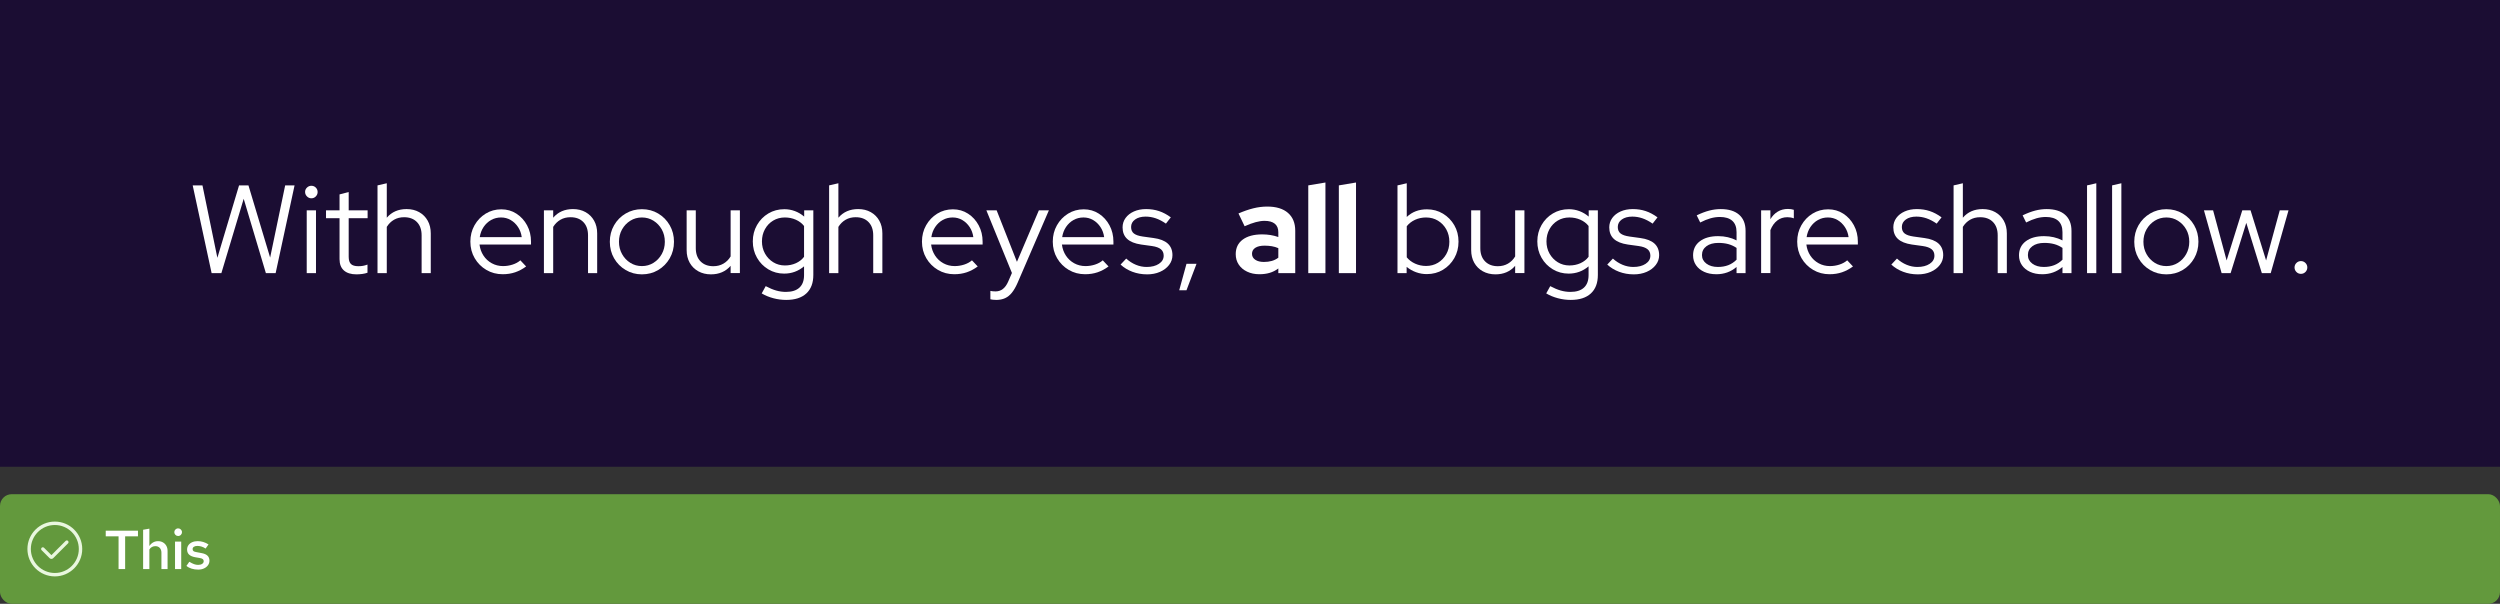 <?xml version="1.0" encoding="UTF-8"?><svg id="uuid-27d24f64-0a99-4cad-919c-7822eba9b146" xmlns="http://www.w3.org/2000/svg" viewBox="0 0 638.442 154.202"><rect x="0" y="0" width="638.442" height="154.202" fill="#333333" stroke="none"/><defs><style>.uuid-d085f5e5-a975-4616-8321-6a4b86238257{fill:none;}.uuid-57a7c36e-e85e-4c5b-8dca-be39bfa0b800{fill:#fff;}.uuid-45c9cef8-e762-49a4-bcfd-b33327938a5a{fill:#1b0d33;}.uuid-c273c910-18c4-4815-8f88-63ce4228ef41{fill:#63993d;}.uuid-b8809f53-4520-46ef-9ec6-21392ae71235{fill:#e9f7df;}</style></defs><rect class="uuid-45c9cef8-e762-49a4-bcfd-b33327938a5a" x=".002" width="638.44" height="119.2"/><path class="uuid-57a7c36e-e85e-4c5b-8dca-be39bfa0b800" d="M54.041,69.744l-4.832-22.4h2.496l3.808,18.496,5.536-18.496h2.4l5.536,18.433,3.84-18.433h2.4l-4.832,22.4h-2.496l-5.664-18.976-5.696,18.976h-2.496Z"/><path class="uuid-57a7c36e-e85e-4c5b-8dca-be39bfa0b800" d="M79.513,50.641c-.427,0-.8-.16-1.12-.48-.32-.32-.48-.704-.48-1.152,0-.426.16-.794.48-1.103.32-.31.693-.464,1.12-.464.448,0,.826.154,1.136.464.309.31.464.688.464,1.136,0,.427-.155.8-.464,1.12-.31.32-.688.48-1.136.48ZM78.329,69.744v-16.032h2.368v16.032h-2.368Z"/><path class="uuid-57a7c36e-e85e-4c5b-8dca-be39bfa0b800" d="M91.032,70.064c-1.387,0-2.453-.331-3.2-.992-.747-.661-1.12-1.621-1.12-2.88v-10.464h-3.456v-2.017h3.456v-4.064l2.336-.608v4.672h4.832v2.017h-4.832v9.855c0,.854.192,1.467.576,1.84.384.374,1.013.56,1.888.56.448,0,.848-.032,1.2-.097.352-.064.731-.17,1.136-.319v2.08c-.406.148-.859.256-1.36.319-.501.065-.987.097-1.456.097Z"/><path class="uuid-57a7c36e-e85e-4c5b-8dca-be39bfa0b800" d="M96.408,69.744v-22.4l2.368-.544v8.801c1.259-1.473,2.944-2.208,5.056-2.208,1.216,0,2.288.261,3.216.783.928.523,1.653,1.248,2.176,2.177.522.928.784,2.011.784,3.248v10.144h-2.336v-9.664c0-1.429-.4-2.555-1.2-3.376-.8-.821-1.894-1.232-3.28-1.232-.96,0-1.813.214-2.56.641-.747.427-1.366,1.035-1.856,1.824v11.808h-2.368Z"/><path class="uuid-57a7c36e-e85e-4c5b-8dca-be39bfa0b800" d="M128.376,70.032c-1.536,0-2.928-.368-4.176-1.105-1.248-.735-2.24-1.732-2.976-2.991-.736-1.259-1.104-2.667-1.104-4.225,0-1.536.352-2.928,1.056-4.176s1.653-2.24,2.848-2.976c1.194-.736,2.528-1.105,4-1.105,1.429,0,2.714.368,3.856,1.105,1.141.735,2.048,1.728,2.72,2.976.672,1.248,1.008,2.64,1.008,4.176v.736h-13.152c.128,1.045.464,1.984,1.008,2.815.544.832,1.253,1.488,2.128,1.969.875.479,1.835.72,2.88.72.832,0,1.643-.128,2.432-.384.789-.256,1.451-.619,1.984-1.088l1.472,1.567c-.896.662-1.83,1.158-2.8,1.488-.971.33-2.032.496-3.184.496ZM122.52,60.56h10.72c-.128-.96-.443-1.819-.944-2.576-.501-.757-1.125-1.355-1.872-1.792-.747-.438-1.568-.656-2.464-.656-.917,0-1.76.214-2.528.64-.768.428-1.408,1.02-1.92,1.776-.512.758-.843,1.627-.992,2.608Z"/><path class="uuid-57a7c36e-e85e-4c5b-8dca-be39bfa0b800" d="M138.904,69.744v-16.032h2.368v1.889c1.259-1.473,2.944-2.208,5.056-2.208,1.216,0,2.288.261,3.216.783.928.523,1.653,1.248,2.176,2.177.522.928.784,2.011.784,3.248v10.144h-2.336v-9.664c0-1.429-.4-2.555-1.2-3.376-.8-.821-1.894-1.232-3.28-1.232-.96,0-1.813.214-2.56.641-.747.427-1.366,1.035-1.856,1.824v11.808h-2.368Z"/><path class="uuid-57a7c36e-e85e-4c5b-8dca-be39bfa0b800" d="M163.928,70.064c-1.515,0-2.896-.368-4.144-1.105-1.248-.735-2.235-1.732-2.96-2.992-.726-1.258-1.088-2.666-1.088-4.224,0-1.557.363-2.965,1.088-4.224.725-1.259,1.712-2.257,2.96-2.992,1.248-.736,2.629-1.105,4.144-1.105,1.536,0,2.922.368,4.16,1.105,1.237.735,2.219,1.733,2.944,2.992.725,1.259,1.088,2.667,1.088,4.224,0,1.558-.363,2.966-1.088,4.224-.726,1.26-1.707,2.257-2.944,2.992-1.237.736-2.624,1.105-4.16,1.105ZM163.928,67.952c1.088,0,2.074-.277,2.96-.832.885-.555,1.589-1.301,2.112-2.24.522-.939.784-1.983.784-3.136,0-1.173-.262-2.224-.784-3.152-.523-.928-1.227-1.669-2.112-2.224-.886-.555-1.872-.832-2.96-.832s-2.075.277-2.96.832c-.886.555-1.59,1.296-2.112,2.224-.523.929-.784,1.98-.784,3.152,0,1.152.261,2.197.784,3.136.522.94,1.227,1.685,2.112,2.24.885.555,1.872.832,2.96.832Z"/><path class="uuid-57a7c36e-e85e-4c5b-8dca-be39bfa0b800" d="M181.56,70.064c-1.216,0-2.293-.262-3.232-.784-.94-.522-1.67-1.248-2.192-2.176-.523-.929-.784-2.011-.784-3.248v-10.145h2.336v9.664c0,1.43.405,2.555,1.216,3.376.81.821,1.898,1.232,3.264,1.232.96,0,1.818-.219,2.576-.656.757-.436,1.37-1.051,1.84-1.84v-11.776h2.368v16.032h-2.368v-1.856c-1.259,1.451-2.934,2.177-5.024,2.177Z"/><path class="uuid-57a7c36e-e85e-4c5b-8dca-be39bfa0b800" d="M200.792,76.592c-1.11,0-2.208-.144-3.296-.432-1.088-.288-2.08-.699-2.976-1.232l1.024-1.855c.96.512,1.85.885,2.672,1.12.821.234,1.648.352,2.48.352,1.515,0,2.667-.363,3.456-1.088.789-.726,1.184-1.792,1.184-3.2v-2.239c-1.472,1.237-3.168,1.855-5.088,1.855-1.472,0-2.816-.362-4.032-1.088-1.216-.725-2.182-1.712-2.896-2.96-.715-1.248-1.072-2.64-1.072-4.176s.357-2.929,1.072-4.177c.714-1.247,1.68-2.234,2.896-2.96,1.216-.725,2.581-1.088,4.096-1.088.917,0,1.808.16,2.672.48.864.32,1.658.789,2.384,1.408v-1.601h2.336v16.513c0,2.048-.597,3.62-1.792,4.72-1.195,1.099-2.901,1.647-5.12,1.647ZM200.44,67.792c1.024,0,1.962-.191,2.816-.576.853-.384,1.546-.928,2.08-1.632v-7.872c-.534-.683-1.232-1.216-2.096-1.6-.864-.384-1.797-.576-2.8-.576-1.11,0-2.107.267-2.992.8-.885.534-1.584,1.265-2.096,2.192-.512.928-.768,1.968-.768,3.12,0,1.151.261,2.191.784,3.12.522.928,1.227,1.664,2.112,2.208.885.544,1.872.815,2.96.815Z"/><path class="uuid-57a7c36e-e85e-4c5b-8dca-be39bfa0b800" d="M211.736,69.744v-22.4l2.368-.544v8.801c1.259-1.473,2.944-2.208,5.056-2.208,1.216,0,2.288.261,3.216.783.928.523,1.653,1.248,2.176,2.177.522.928.784,2.011.784,3.248v10.144h-2.336v-9.664c0-1.429-.4-2.555-1.2-3.376-.8-.821-1.894-1.232-3.28-1.232-.96,0-1.813.214-2.56.641-.747.427-1.366,1.035-1.856,1.824v11.808h-2.368Z"/><path class="uuid-57a7c36e-e85e-4c5b-8dca-be39bfa0b800" d="M243.703,70.032c-1.536,0-2.928-.368-4.176-1.105-1.248-.735-2.24-1.732-2.976-2.991-.736-1.259-1.104-2.667-1.104-4.225,0-1.536.352-2.928,1.056-4.176s1.653-2.24,2.848-2.976c1.194-.736,2.528-1.105,4-1.105,1.429,0,2.714.368,3.856,1.105,1.141.735,2.048,1.728,2.72,2.976.672,1.248,1.008,2.64,1.008,4.176v.736h-13.152c.128,1.045.464,1.984,1.008,2.815.544.832,1.253,1.488,2.128,1.969.875.479,1.835.72,2.88.72.832,0,1.643-.128,2.432-.384.789-.256,1.451-.619,1.984-1.088l1.472,1.567c-.896.662-1.83,1.158-2.8,1.488-.971.33-2.032.496-3.184.496ZM237.847,60.56h10.72c-.128-.96-.443-1.819-.944-2.576-.501-.757-1.125-1.355-1.872-1.792-.747-.438-1.568-.656-2.464-.656-.917,0-1.76.214-2.528.64-.768.428-1.408,1.02-1.92,1.776-.512.758-.843,1.627-.992,2.608Z"/><path class="uuid-57a7c36e-e85e-4c5b-8dca-be39bfa0b800" d="M254.423,76.592c-.299,0-.582-.016-.848-.048s-.485-.069-.656-.111v-2.144c.362.085.81.128,1.344.128,1.408,0,2.475-.832,3.2-2.496l.96-2.208-6.528-16h2.624l5.184,13.152,5.6-13.152h2.56l-8,18.528c-.448,1.023-.928,1.855-1.44,2.496-.512.64-1.093,1.108-1.744,1.408-.651.298-1.403.447-2.256.447Z"/><path class="uuid-57a7c36e-e85e-4c5b-8dca-be39bfa0b800" d="M277.111,70.032c-1.536,0-2.928-.368-4.176-1.105-1.248-.735-2.24-1.732-2.976-2.991-.736-1.259-1.104-2.667-1.104-4.225,0-1.536.352-2.928,1.056-4.176s1.653-2.24,2.848-2.976c1.194-.736,2.528-1.105,4-1.105,1.429,0,2.714.368,3.856,1.105,1.141.735,2.048,1.728,2.72,2.976.672,1.248,1.008,2.64,1.008,4.176v.736h-13.152c.128,1.045.464,1.984,1.008,2.815.544.832,1.253,1.488,2.128,1.969.875.479,1.835.72,2.88.72.832,0,1.643-.128,2.432-.384.789-.256,1.451-.619,1.984-1.088l1.472,1.567c-.896.662-1.83,1.158-2.8,1.488-.971.33-2.032.496-3.184.496ZM271.255,60.56h10.72c-.128-.96-.443-1.819-.944-2.576-.501-.757-1.125-1.355-1.872-1.792-.747-.438-1.568-.656-2.464-.656-.917,0-1.76.214-2.528.64-.768.428-1.408,1.02-1.92,1.776-.512.758-.843,1.627-.992,2.608Z"/><path class="uuid-57a7c36e-e85e-4c5b-8dca-be39bfa0b800" d="M292.919,70.064c-1.323,0-2.566-.22-3.728-.656-1.163-.438-2.171-1.051-3.024-1.84l1.44-1.536c.746.683,1.568,1.211,2.464,1.584s1.813.56,2.752.56c1.28,0,2.325-.267,3.136-.8s1.216-1.227,1.216-2.08c0-.704-.24-1.253-.72-1.647s-1.232-.667-2.256-.816l-2.784-.384c-1.6-.234-2.79-.715-3.568-1.44-.779-.725-1.168-1.706-1.168-2.943,0-.896.256-1.696.768-2.4.512-.704,1.221-1.259,2.128-1.664.907-.405,1.946-.607,3.12-.607,1.173,0,2.272.171,3.296.512,1.024.342,2.026.875,3.008,1.6l-1.248,1.601c-.896-.619-1.765-1.072-2.608-1.36s-1.701-.432-2.576-.432c-1.11,0-2.006.245-2.688.735-.683.491-1.024,1.131-1.024,1.92,0,.726.235,1.275.704,1.648s1.227.635,2.272.784l2.784.384c1.6.214,2.8.683,3.6,1.408.8.726,1.2,1.717,1.2,2.976,0,.918-.288,1.75-.864,2.496-.576.747-1.35,1.334-2.32,1.76-.971.427-2.075.641-3.312.641Z"/><path class="uuid-57a7c36e-e85e-4c5b-8dca-be39bfa0b800" d="M301.143,74.128l1.856-6.752h2.561l-2.561,6.752h-1.856Z"/><path class="uuid-57a7c36e-e85e-4c5b-8dca-be39bfa0b800" d="M321.623,70.032c-1.174,0-2.219-.219-3.136-.656-.918-.436-1.632-1.04-2.144-1.808-.512-.769-.768-1.653-.768-2.656,0-1.6.597-2.843,1.792-3.728,1.194-.886,2.858-1.328,4.992-1.328,1.45,0,2.815.224,4.096.672v-1.216c0-.96-.299-1.685-.896-2.177-.597-.49-1.472-.735-2.624-.735-.683,0-1.44.111-2.272.336-.832.224-1.772.571-2.816,1.04l-1.567-3.265c1.322-.575,2.581-1.013,3.775-1.312s2.39-.448,3.584-.448c2.283,0,4.043.539,5.28,1.616s1.856,2.598,1.856,4.56v10.816h-4.32v-1.184c-.683.512-1.419.885-2.208,1.119-.79.235-1.664.352-2.624.352ZM319.735,64.816c0,.64.276,1.147.832,1.52.554.374,1.29.56,2.208.56.725,0,1.392-.085,2-.256.607-.171,1.168-.448,1.68-.832v-2.433c-.533-.234-1.088-.399-1.664-.496-.576-.096-1.195-.144-1.856-.144-1.003,0-1.786.182-2.352.544-.565.363-.848.875-.848,1.536Z"/><path class="uuid-57a7c36e-e85e-4c5b-8dca-be39bfa0b800" d="M334.102,69.744v-22.4l4.384-.735v23.136h-4.384Z"/><path class="uuid-57a7c36e-e85e-4c5b-8dca-be39bfa0b800" d="M341.91,69.744v-22.4l4.384-.735v23.136h-4.384Z"/><path class="uuid-57a7c36e-e85e-4c5b-8dca-be39bfa0b800" d="M356.885,69.744v-22.4l2.368-.544v8.608c1.365-1.301,3.082-1.952,5.152-1.952,1.514,0,2.88.368,4.096,1.105,1.216.735,2.181,1.723,2.896,2.96s1.072,2.635,1.072,4.191c0,1.558-.357,2.96-1.072,4.208s-1.68,2.24-2.896,2.977c-1.216.735-2.592,1.103-4.128,1.103-.94,0-1.852-.16-2.736-.479-.886-.32-1.69-.779-2.416-1.376v1.6h-2.336ZM364.181,67.92c1.131,0,2.144-.272,3.04-.815.896-.544,1.605-1.28,2.128-2.208.522-.929.784-1.978.784-3.152,0-1.173-.262-2.228-.784-3.168-.522-.939-1.231-1.68-2.128-2.224-.895-.544-1.909-.816-3.04-.816-1.003,0-1.935.197-2.8.592-.864.396-1.573.944-2.128,1.648v7.936c.555.684,1.269,1.222,2.144,1.616s1.803.592,2.784.592Z"/><path class="uuid-57a7c36e-e85e-4c5b-8dca-be39bfa0b800" d="M381.91,70.064c-1.217,0-2.294-.262-3.232-.784-.94-.522-1.67-1.248-2.192-2.176-.522-.929-.783-2.011-.783-3.248v-10.145h2.336v9.664c0,1.43.404,2.555,1.216,3.376.81.821,1.898,1.232,3.264,1.232.96,0,1.818-.219,2.576-.656.757-.436,1.37-1.051,1.84-1.84v-11.776h2.368v16.032h-2.368v-1.856c-1.259,1.451-2.934,2.177-5.023,2.177Z"/><path class="uuid-57a7c36e-e85e-4c5b-8dca-be39bfa0b800" d="M401.141,76.592c-1.109,0-2.208-.144-3.296-.432s-2.08-.699-2.977-1.232l1.024-1.855c.96.512,1.851.885,2.672,1.12.821.234,1.648.352,2.481.352,1.515,0,2.666-.363,3.456-1.088.789-.726,1.184-1.792,1.184-3.2v-2.239c-1.472,1.237-3.168,1.855-5.088,1.855-1.472,0-2.816-.362-4.032-1.088-1.216-.725-2.182-1.712-2.896-2.96-.715-1.248-1.072-2.64-1.072-4.176s.357-2.929,1.072-4.177c.714-1.247,1.68-2.234,2.896-2.96,1.216-.725,2.581-1.088,4.097-1.088.917,0,1.808.16,2.672.48.863.32,1.658.789,2.384,1.408v-1.601h2.336v16.513c0,2.048-.598,3.62-1.792,4.72-1.195,1.099-2.901,1.647-5.12,1.647ZM400.79,67.792c1.023,0,1.962-.191,2.815-.576.854-.384,1.547-.928,2.08-1.632v-7.872c-.533-.683-1.231-1.216-2.096-1.6s-1.798-.576-2.8-.576c-1.11,0-2.107.267-2.992.8-.886.534-1.584,1.265-2.097,2.192-.512.928-.768,1.968-.768,3.12,0,1.151.261,2.191.784,3.12.522.928,1.227,1.664,2.112,2.208.885.544,1.871.815,2.96.815Z"/><path class="uuid-57a7c36e-e85e-4c5b-8dca-be39bfa0b800" d="M417.206,70.064c-1.323,0-2.566-.22-3.728-.656-1.163-.438-2.171-1.051-3.024-1.84l1.44-1.536c.746.683,1.568,1.211,2.464,1.584.896.373,1.813.56,2.752.56,1.28,0,2.325-.267,3.136-.8s1.217-1.227,1.217-2.08c0-.704-.24-1.253-.721-1.647-.479-.395-1.231-.667-2.256-.816l-2.784-.384c-1.6-.234-2.789-.715-3.567-1.44-.779-.725-1.168-1.706-1.168-2.943,0-.896.256-1.696.768-2.4s1.221-1.259,2.128-1.664,1.946-.607,3.12-.607c1.173,0,2.272.171,3.296.512,1.024.342,2.026.875,3.008,1.6l-1.248,1.601c-.895-.619-1.765-1.072-2.607-1.36s-1.701-.432-2.576-.432c-1.109,0-2.006.245-2.688.735-.684.491-1.024,1.131-1.024,1.92,0,.726.234,1.275.704,1.648.469.373,1.227.635,2.272.784l2.784.384c1.601.214,2.8.683,3.601,1.408.8.726,1.199,1.717,1.199,2.976,0,.918-.287,1.75-.863,2.496-.576.747-1.35,1.334-2.32,1.76-.971.427-2.075.641-3.312.641Z"/><path class="uuid-57a7c36e-e85e-4c5b-8dca-be39bfa0b800" d="M438.293,70.032c-1.173,0-2.202-.203-3.088-.608-.885-.404-1.579-.97-2.08-1.695s-.752-1.568-.752-2.528c0-1.515.576-2.709,1.728-3.584s2.709-1.312,4.672-1.312c1.728,0,3.296.363,4.704,1.089v-2.112c0-1.28-.363-2.245-1.088-2.897-.726-.65-1.781-.976-3.168-.976-.79,0-1.584.112-2.384.336-.801.224-1.681.581-2.641,1.072l-.895-1.824c1.151-.555,2.218-.96,3.199-1.216s1.963-.384,2.944-.384c2.026,0,3.589.479,4.689,1.44,1.099.96,1.647,2.336,1.647,4.128v10.784h-2.304v-1.568c-.726.619-1.52,1.083-2.384,1.393-.864.309-1.798.464-2.801.464ZM434.645,65.136c0,.896.379,1.627,1.136,2.192s1.733.848,2.928.848c.961,0,1.835-.148,2.624-.447s1.505-.769,2.144-1.408v-3.008c-.661-.448-1.365-.773-2.112-.977-.747-.202-1.589-.304-2.527-.304-1.28,0-2.3.283-3.057.848-.757.565-1.136,1.317-1.136,2.256Z"/><path class="uuid-57a7c36e-e85e-4c5b-8dca-be39bfa0b800" d="M449.749,69.744v-16.032h2.368v2.272c.49-.832,1.114-1.478,1.872-1.937.757-.458,1.626-.688,2.607-.688.555,0,1.057.075,1.505.224v2.176c-.278-.106-.556-.181-.832-.224-.278-.043-.556-.065-.832-.065-.981,0-1.841.283-2.576.849-.736.565-1.317,1.381-1.744,2.448v10.976h-2.368Z"/><path class="uuid-57a7c36e-e85e-4c5b-8dca-be39bfa0b800" d="M467.221,70.032c-1.536,0-2.929-.368-4.177-1.105-1.248-.735-2.239-1.732-2.976-2.991s-1.105-2.667-1.105-4.225c0-1.536.352-2.928,1.057-4.176s1.652-2.24,2.848-2.976c1.194-.736,2.528-1.105,4-1.105,1.429,0,2.715.368,3.856,1.105,1.141.735,2.049,1.728,2.721,2.976s1.008,2.64,1.008,4.176v.736h-13.151c.128,1.045.464,1.984,1.008,2.815.544.832,1.253,1.488,2.128,1.969.874.479,1.834.72,2.88.72.832,0,1.642-.128,2.433-.384.787-.256,1.449-.619,1.982-1.088l1.473,1.567c-.896.662-1.83,1.158-2.801,1.488s-2.031.496-3.183.496ZM461.365,60.56h10.721c-.129-.96-.443-1.819-.945-2.576s-1.125-1.355-1.871-1.792c-.748-.438-1.568-.656-2.464-.656-.918,0-1.761.214-2.528.64-.768.428-1.408,1.02-1.92,1.776-.512.758-.843,1.627-.992,2.608Z"/><path class="uuid-57a7c36e-e85e-4c5b-8dca-be39bfa0b800" d="M489.749,70.064c-1.322,0-2.565-.22-3.728-.656-1.163-.438-2.171-1.051-3.024-1.84l1.44-1.536c.746.683,1.567,1.211,2.464,1.584.895.373,1.812.56,2.752.56,1.28,0,2.325-.267,3.136-.8s1.216-1.227,1.216-2.08c0-.704-.239-1.253-.72-1.647-.479-.395-1.231-.667-2.256-.816l-2.784-.384c-1.6-.234-2.789-.715-3.567-1.44-.779-.725-1.168-1.706-1.168-2.943,0-.896.256-1.696.768-2.4s1.221-1.259,2.128-1.664c.906-.405,1.946-.607,3.12-.607,1.173,0,2.272.171,3.296.512,1.024.342,2.026.875,3.008,1.6l-1.248,1.601c-.895-.619-1.766-1.072-2.607-1.36-.844-.288-1.702-.432-2.576-.432-1.109,0-2.006.245-2.688.735-.683.491-1.023,1.131-1.023,1.92,0,.726.234,1.275.704,1.648.469.373,1.227.635,2.272.784l2.784.384c1.6.214,2.8.683,3.6,1.408.801.726,1.2,1.717,1.2,2.976,0,.918-.288,1.75-.864,2.496-.575.747-1.349,1.334-2.319,1.76-.972.427-2.075.641-3.312.641Z"/><path class="uuid-57a7c36e-e85e-4c5b-8dca-be39bfa0b800" d="M498.9,69.744v-22.4l2.368-.544v8.801c1.259-1.473,2.944-2.208,5.057-2.208,1.216,0,2.287.261,3.216.783.928.523,1.652,1.248,2.176,2.177.522.928.784,2.011.784,3.248v10.144h-2.336v-9.664c0-1.429-.4-2.555-1.2-3.376s-1.894-1.232-3.28-1.232c-.96,0-1.813.214-2.56.641-.747.427-1.366,1.035-1.856,1.824v11.808h-2.368Z"/><path class="uuid-57a7c36e-e85e-4c5b-8dca-be39bfa0b800" d="M521.525,70.032c-1.174,0-2.203-.203-3.088-.608-.886-.404-1.579-.97-2.08-1.695-.502-.726-.752-1.568-.752-2.528,0-1.515.575-2.709,1.728-3.584s2.709-1.312,4.672-1.312c1.728,0,3.296.363,4.704,1.089v-2.112c0-1.28-.363-2.245-1.088-2.897-.726-.65-1.781-.976-3.168-.976-.789,0-1.584.112-2.384.336s-1.681.581-2.641,1.072l-.895-1.824c1.152-.555,2.219-.96,3.2-1.216.981-.256,1.962-.384,2.943-.384,2.027,0,3.59.479,4.689,1.44s1.647,2.336,1.647,4.128v10.784h-2.304v-1.568c-.726.619-1.52,1.083-2.384,1.393-.864.309-1.798.464-2.8.464ZM517.877,65.136c0,.896.379,1.627,1.136,2.192.758.565,1.733.848,2.929.848.96,0,1.834-.148,2.624-.447.789-.299,1.504-.769,2.144-1.408v-3.008c-.661-.448-1.365-.773-2.112-.977-.746-.202-1.589-.304-2.527-.304-1.28,0-2.299.283-3.057.848-.757.565-1.136,1.317-1.136,2.256Z"/><path class="uuid-57a7c36e-e85e-4c5b-8dca-be39bfa0b800" d="M532.98,69.744v-22.4l2.368-.544v22.944h-2.368Z"/><path class="uuid-57a7c36e-e85e-4c5b-8dca-be39bfa0b800" d="M539.38,69.744v-22.4l2.368-.544v22.944h-2.368Z"/><path class="uuid-57a7c36e-e85e-4c5b-8dca-be39bfa0b800" d="M553.235,70.064c-1.515,0-2.896-.368-4.144-1.105-1.248-.735-2.235-1.732-2.96-2.992-.726-1.258-1.088-2.666-1.088-4.224,0-1.557.362-2.965,1.088-4.224.725-1.259,1.712-2.257,2.96-2.992,1.248-.736,2.629-1.105,4.144-1.105,1.536,0,2.923.368,4.16,1.105,1.237.735,2.219,1.733,2.944,2.992.725,1.259,1.088,2.667,1.088,4.224,0,1.558-.363,2.966-1.088,4.224-.726,1.26-1.707,2.257-2.944,2.992-1.237.736-2.624,1.105-4.16,1.105ZM553.235,67.952c1.088,0,2.075-.277,2.96-.832.886-.555,1.59-1.301,2.112-2.24.522-.939.784-1.983.784-3.136,0-1.173-.262-2.224-.784-3.152-.522-.928-1.227-1.669-2.112-2.224-.885-.555-1.872-.832-2.96-.832s-2.074.277-2.96.832c-.885.555-1.589,1.296-2.111,2.224-.523.929-.784,1.98-.784,3.152,0,1.152.261,2.197.784,3.136.522.94,1.227,1.685,2.111,2.24.886.555,1.872.832,2.96.832Z"/><path class="uuid-57a7c36e-e85e-4c5b-8dca-be39bfa0b800" d="M567.348,69.744l-4.512-16.032h2.336l3.456,12.8,4-12.8h2.111l3.969,12.8,3.487-12.8h2.24l-4.544,16.032h-2.272l-3.969-12.832-4,12.832h-2.304Z"/><path class="uuid-57a7c36e-e85e-4c5b-8dca-be39bfa0b800" d="M587.603,69.936c-.448,0-.832-.16-1.152-.48-.319-.32-.479-.704-.479-1.152,0-.447.16-.832.479-1.151.32-.32.704-.48,1.152-.48s.832.16,1.152.48c.319.319.479.704.479,1.151,0,.448-.16.832-.479,1.152-.32.32-.704.48-1.152.48Z"/><rect class="uuid-c273c910-18c4-4815-8f88-63ce4228ef41" x="0" y="126.202" width="638.44" height="28" rx="3" ry="3"/><g id="uuid-4de2ef07-e5ed-4fd9-9a55-5782163e1ff8"><g id="uuid-4d6cea04-a932-469c-9102-cf40d7d81fdc"><rect class="uuid-d085f5e5-a975-4616-8321-6a4b86238257" x="7.002" y="133.2" width="14" height="14"/></g><g id="uuid-84581d16-b72b-4db4-b357-14090d7de90b"><path class="uuid-b8809f53-4520-46ef-9ec6-21392ae71235" d="M14.002,147.2c-3.86,0-7-3.14-7-7s3.14-7,7-7,7,3.14,7,7-3.14,7-7,7ZM14.002,134.075c-3.377,0-6.125,2.748-6.125,6.125s2.748,6.125,6.125,6.125,6.125-2.748,6.125-6.125-2.748-6.125-6.125-6.125Z"/><path class="uuid-b8809f53-4520-46ef-9ec6-21392ae71235" d="M13.127,142.734c-.168,0-.336-.064-.464-.192l-2.033-2.033c-.171-.171-.171-.448,0-.619s.448-.171.619,0l1.878,1.878,3.628-3.628c.171-.171.448-.171.619,0s.171.448,0,.619l-3.783,3.783c-.128.128-.296.192-.464.192h0Z"/></g></g><path class="uuid-57a7c36e-e85e-4c5b-8dca-be39bfa0b800" d="M30.278,145.324v-8.358h-3.276v-1.441h8.232v1.441h-3.276v8.358h-1.68Z"/><path class="uuid-57a7c36e-e85e-4c5b-8dca-be39bfa0b800" d="M36.549,145.324v-10.038l1.596-.28v4.439c.261-.401.581-.709.959-.924s.795-.322,1.253-.322c.485,0,.91.107,1.274.322.364.215.649.506.854.875.206.368.308.8.308,1.295v4.634h-1.568v-4.172c0-.514-.14-.922-.42-1.226-.28-.303-.658-.454-1.134-.454-.308,0-.595.069-.861.21-.266.14-.488.354-.665.644v4.998h-1.596Z"/><path class="uuid-57a7c36e-e85e-4c5b-8dca-be39bfa0b800" d="M45.481,136.882c-.261,0-.488-.095-.679-.286s-.287-.423-.287-.693c0-.262.095-.487.287-.679s.427-.287.707-.287c.261,0,.488.096.679.287.191.191.287.422.287.692,0,.262-.096.488-.287.68-.191.191-.427.286-.707.286ZM44.697,145.324v-7.014h1.582v7.014h-1.582Z"/><path class="uuid-57a7c36e-e85e-4c5b-8dca-be39bfa0b800" d="M50.619,145.464c-.597,0-1.155-.079-1.673-.237-.518-.159-.964-.397-1.337-.714l.742-1.051c.458.28.859.483,1.204.609s.695.189,1.05.189c.429,0,.772-.088,1.029-.266.257-.177.385-.406.385-.685,0-.215-.075-.386-.224-.512-.149-.126-.401-.222-.756-.287l-1.232-.21c-.681-.13-1.19-.354-1.526-.672s-.504-.742-.504-1.273c0-.43.112-.806.336-1.127.224-.322.543-.574.959-.756.415-.183.889-.273,1.421-.273.485,0,.957.07,1.414.21.457.14.905.35,1.344.63l-.742,1.05c-.355-.232-.707-.403-1.057-.511s-.698-.161-1.043-.161c-.373,0-.67.072-.889.217-.22.145-.329.344-.329.596,0,.224.072.395.217.511.144.117.399.203.763.259l1.246.238c.709.121,1.232.343,1.568.665s.504.749.504,1.281c0,.429-.124.816-.371,1.161-.247.346-.588.619-1.022.819-.434.201-.926.301-1.477.301Z"/></svg>